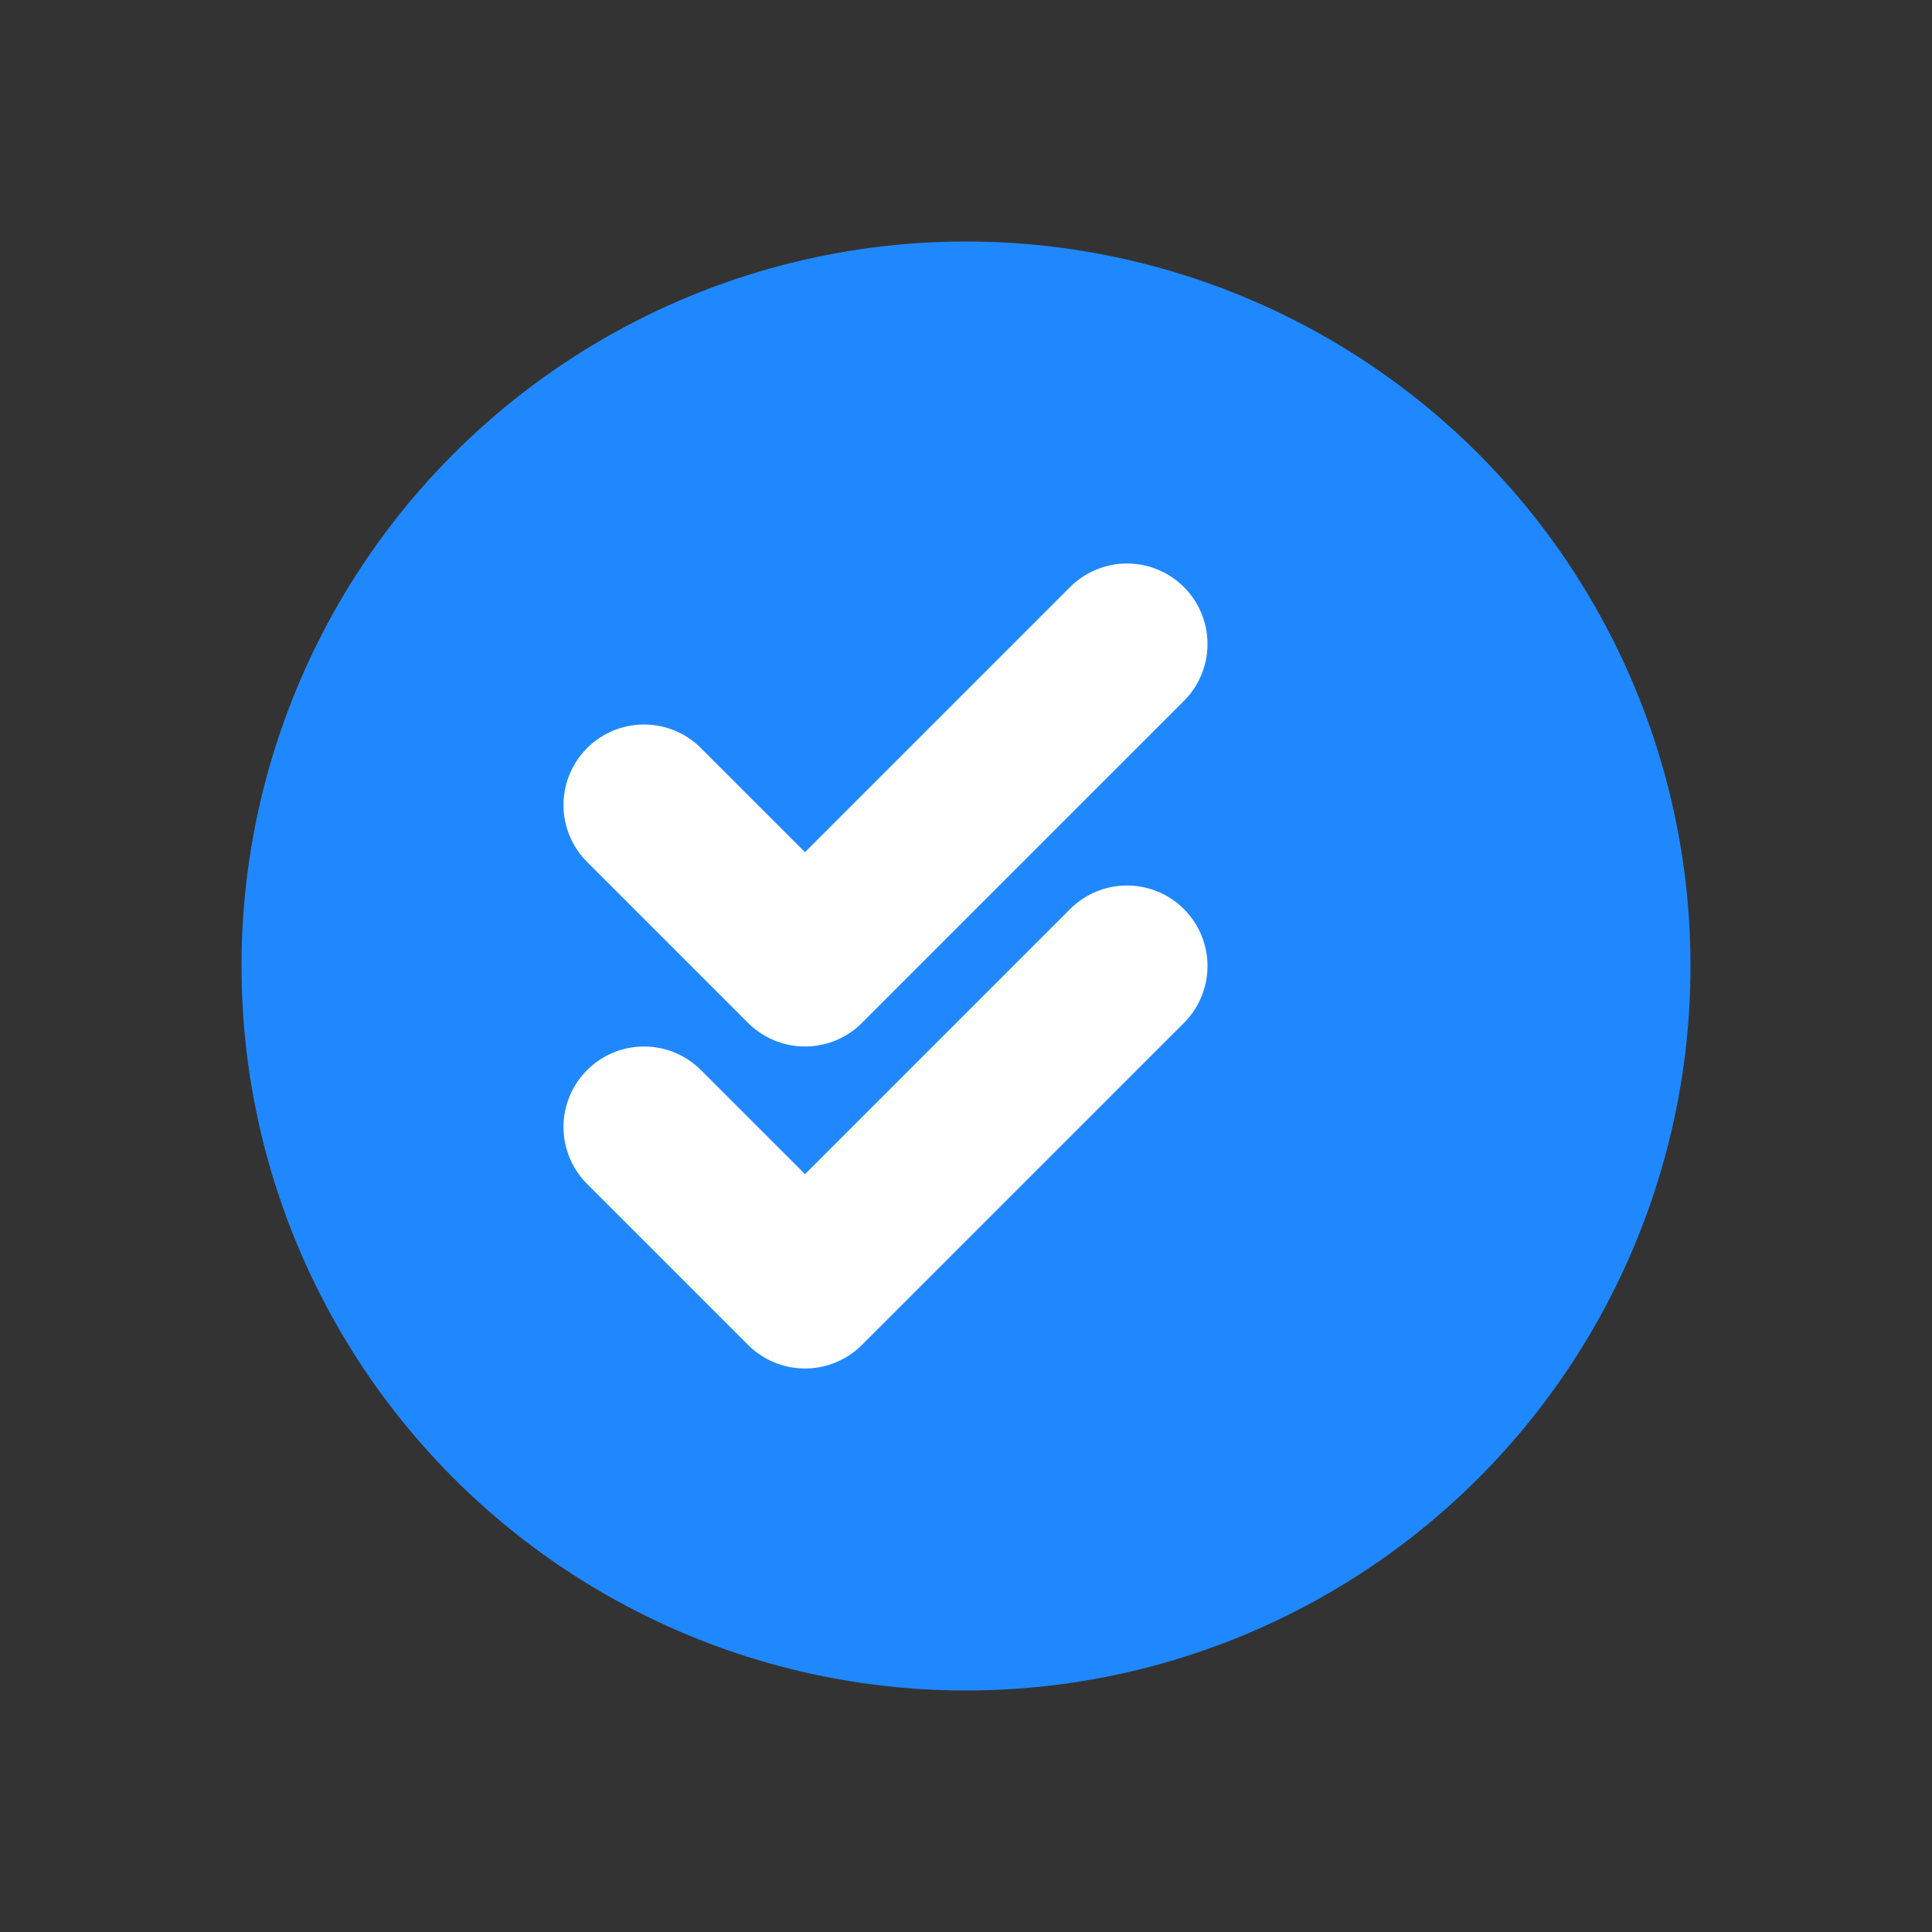 <svg width="24" height="24" viewBox="0 0 24 24" fill="none" xmlns="http://www.w3.org/2000/svg">
<rect x="0" y="0" width="24" height="24" fill="#333333" stroke="none"/>
<circle cx="12" cy="12" r="9" fill="#2088FF"/>
<path d="M8 10l2 2 4-4" stroke="white" stroke-width="2" stroke-linecap="round" stroke-linejoin="round" fill="none"/>
<path d="M8 14l2 2 4-4" stroke="white" stroke-width="2" stroke-linecap="round" stroke-linejoin="round" fill="none"/>
</svg>
